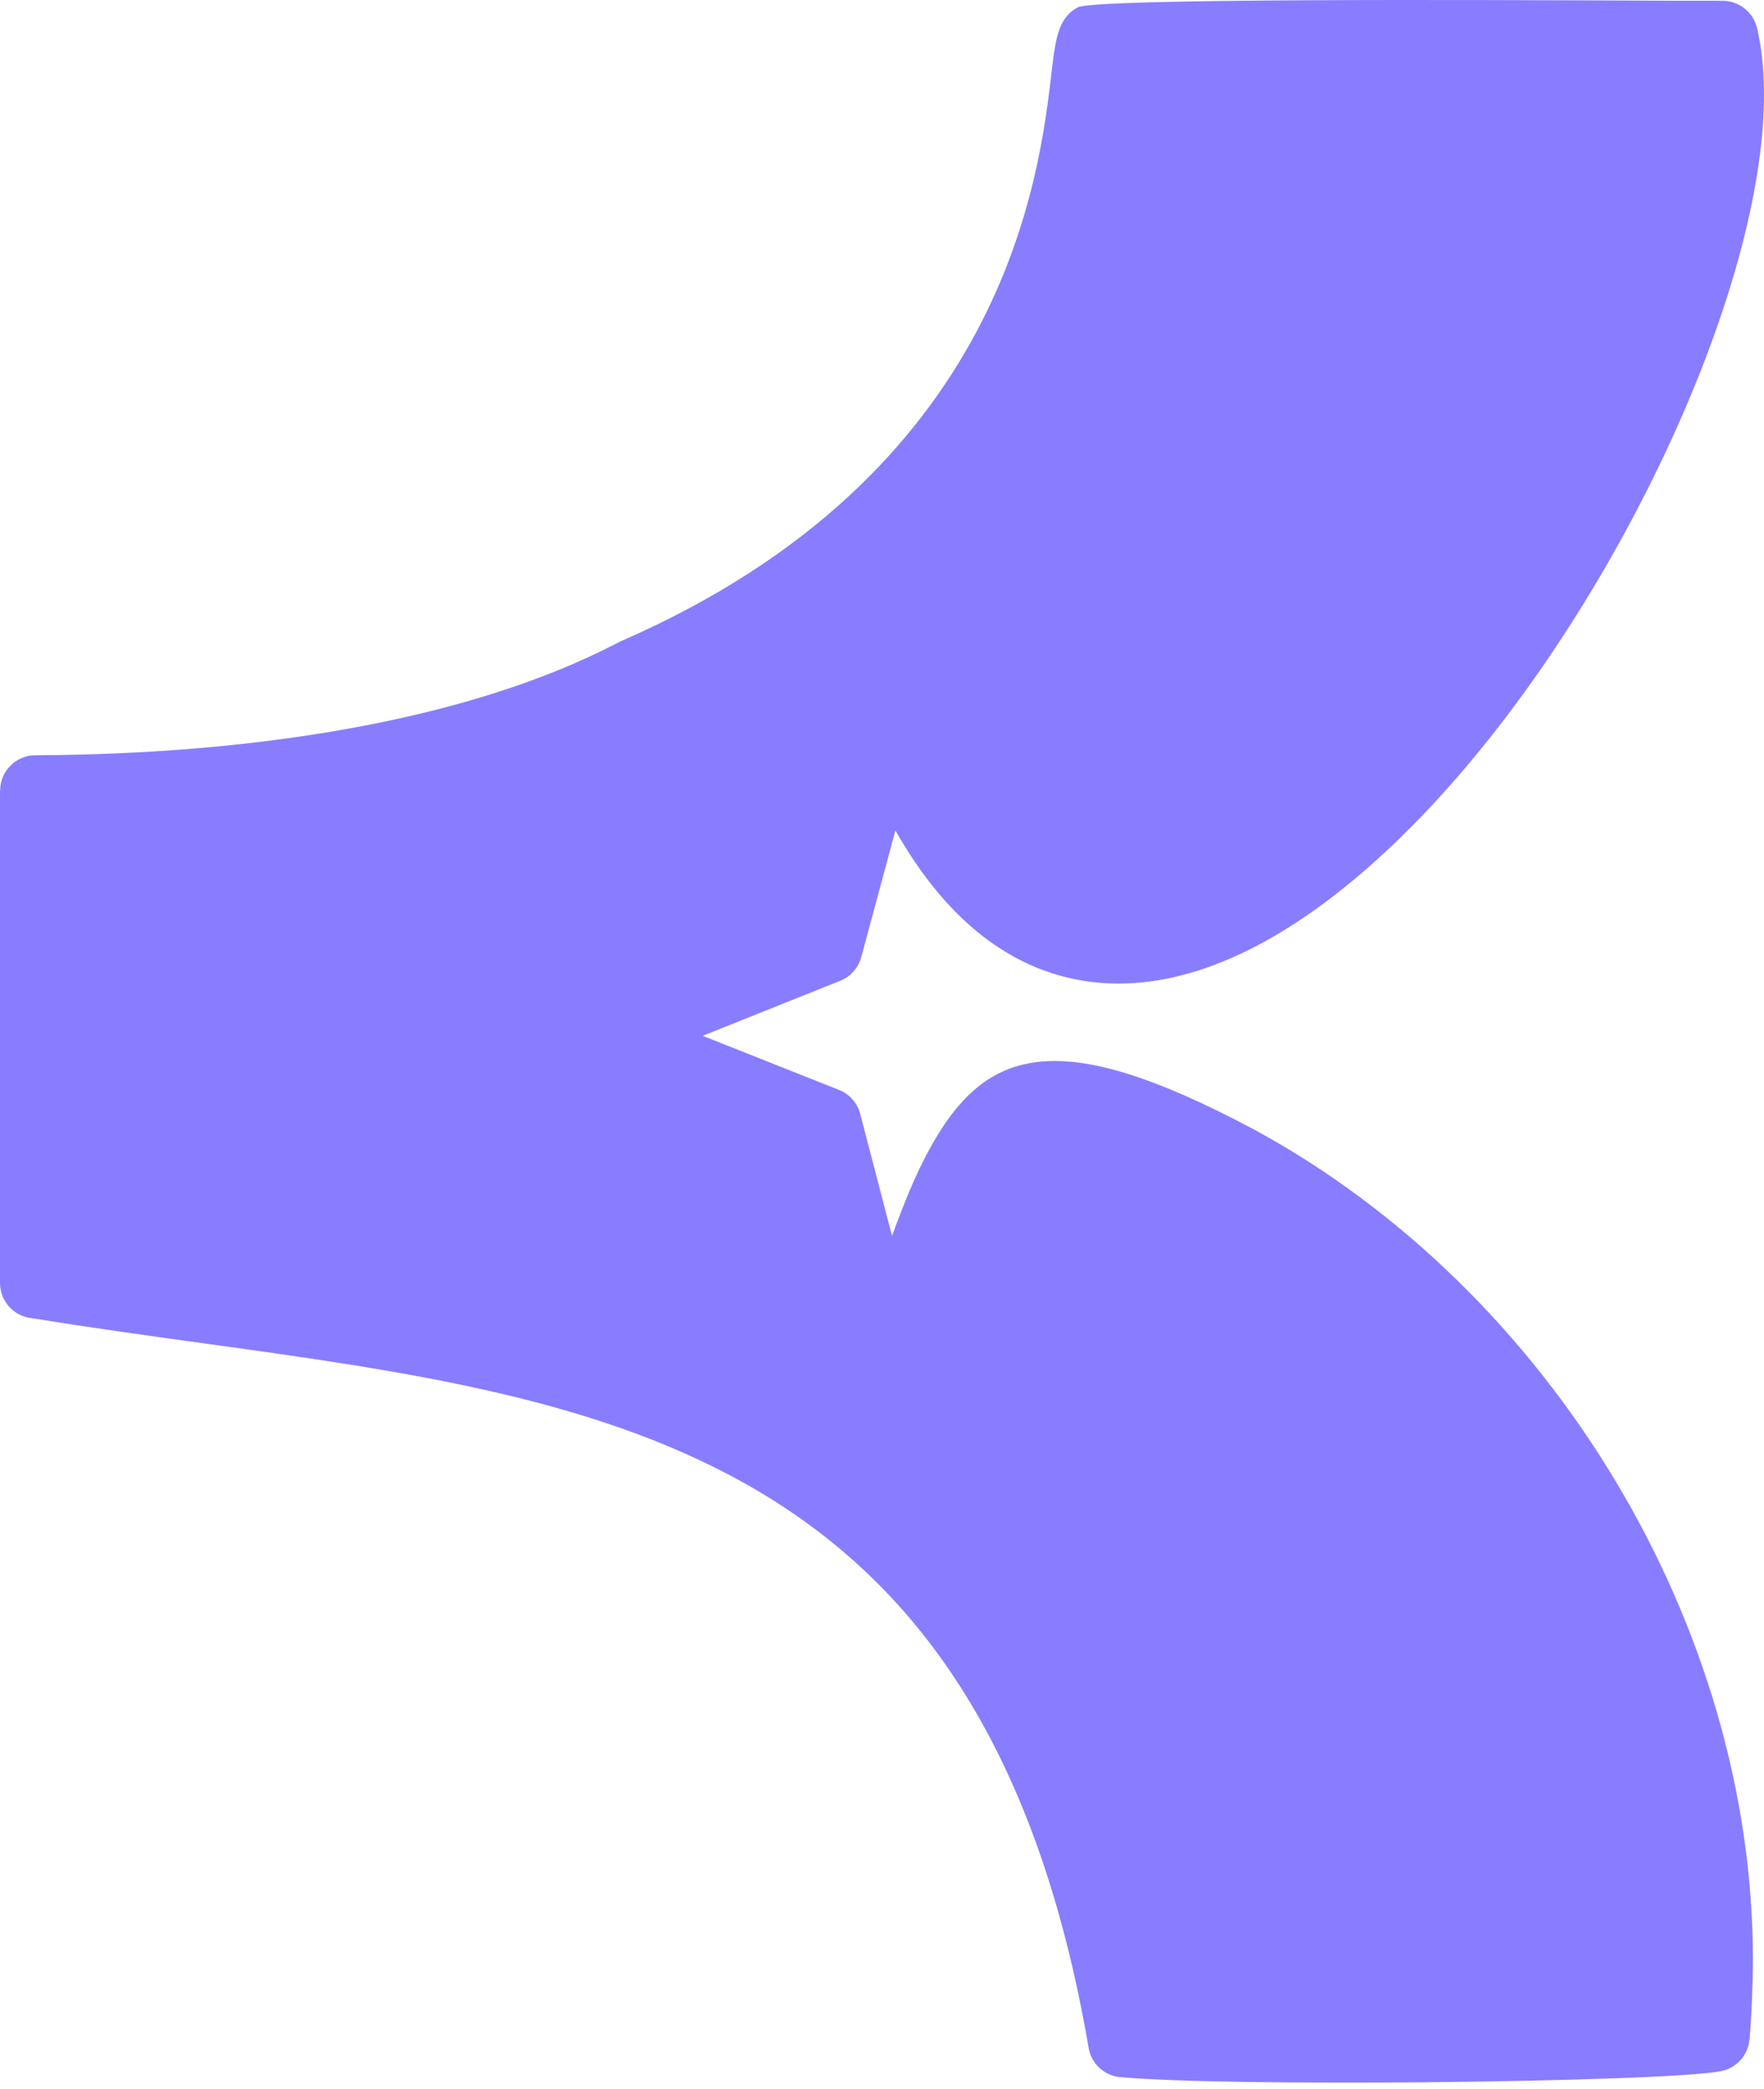 <svg width="250" height="296" viewBox="0 0 250 296" fill="none" xmlns="http://www.w3.org/2000/svg">
<path fill-rule="evenodd" clip-rule="evenodd" d="M202.558 295.042C185.046 295.205 166.906 295.024 159.135 294.347C156.771 294.304 154.694 292.59 154.283 290.173C139.814 205.682 87.12 198.396 28.647 190.313C20.759 189.221 12.768 188.116 4.593 186.79C2.02 186.571 0 184.413 0 181.784V112.02H0.021C0.021 109.256 2.265 107.013 5.029 107.013C19.784 106.96 36.28 105.819 52.127 102.732C64.828 100.259 77.032 96.538 87.439 91.133C87.606 91.038 87.776 90.949 87.957 90.871C142.313 67.214 147.263 25.254 149.01 10.431C149.492 6.341 149.8 3.723 151.448 2.004C151.817 1.628 152.249 1.299 152.745 1.04C155.226 -0.261 209.585 -0.016 233.771 0.09C236.258 0.101 238.339 0.111 244.132 0.111C246.415 0.115 248.484 1.681 249.023 3.999C254.873 29.059 233.675 78.982 206.339 110.34C198.012 119.893 189.064 127.825 180.074 132.942C170.538 138.37 160.882 140.692 151.693 138.611C142.377 136.503 133.868 129.968 126.902 117.671L122.061 135.62C121.66 137.091 120.601 138.367 119.074 138.976L99.591 146.769L118.73 154.366C120.246 154.905 121.48 156.159 121.912 157.832L126.419 175.114C128.046 170.678 129.623 166.769 131.423 163.389C139.464 148.307 149.74 145.145 177.671 160.014L177.831 160.096C198.777 171.5 216.495 189.097 228.93 209.806C241.266 230.349 248.431 253.978 248.431 277.692C248.431 279.325 248.385 281.207 248.296 283.326C248.211 285.431 248.094 287.31 247.956 288.961H247.945C247.768 291.158 246.142 293.05 243.87 293.476C239.667 294.276 221.389 294.861 202.555 295.035L202.558 295.042Z" fill="#887DFF"/>
</svg>
